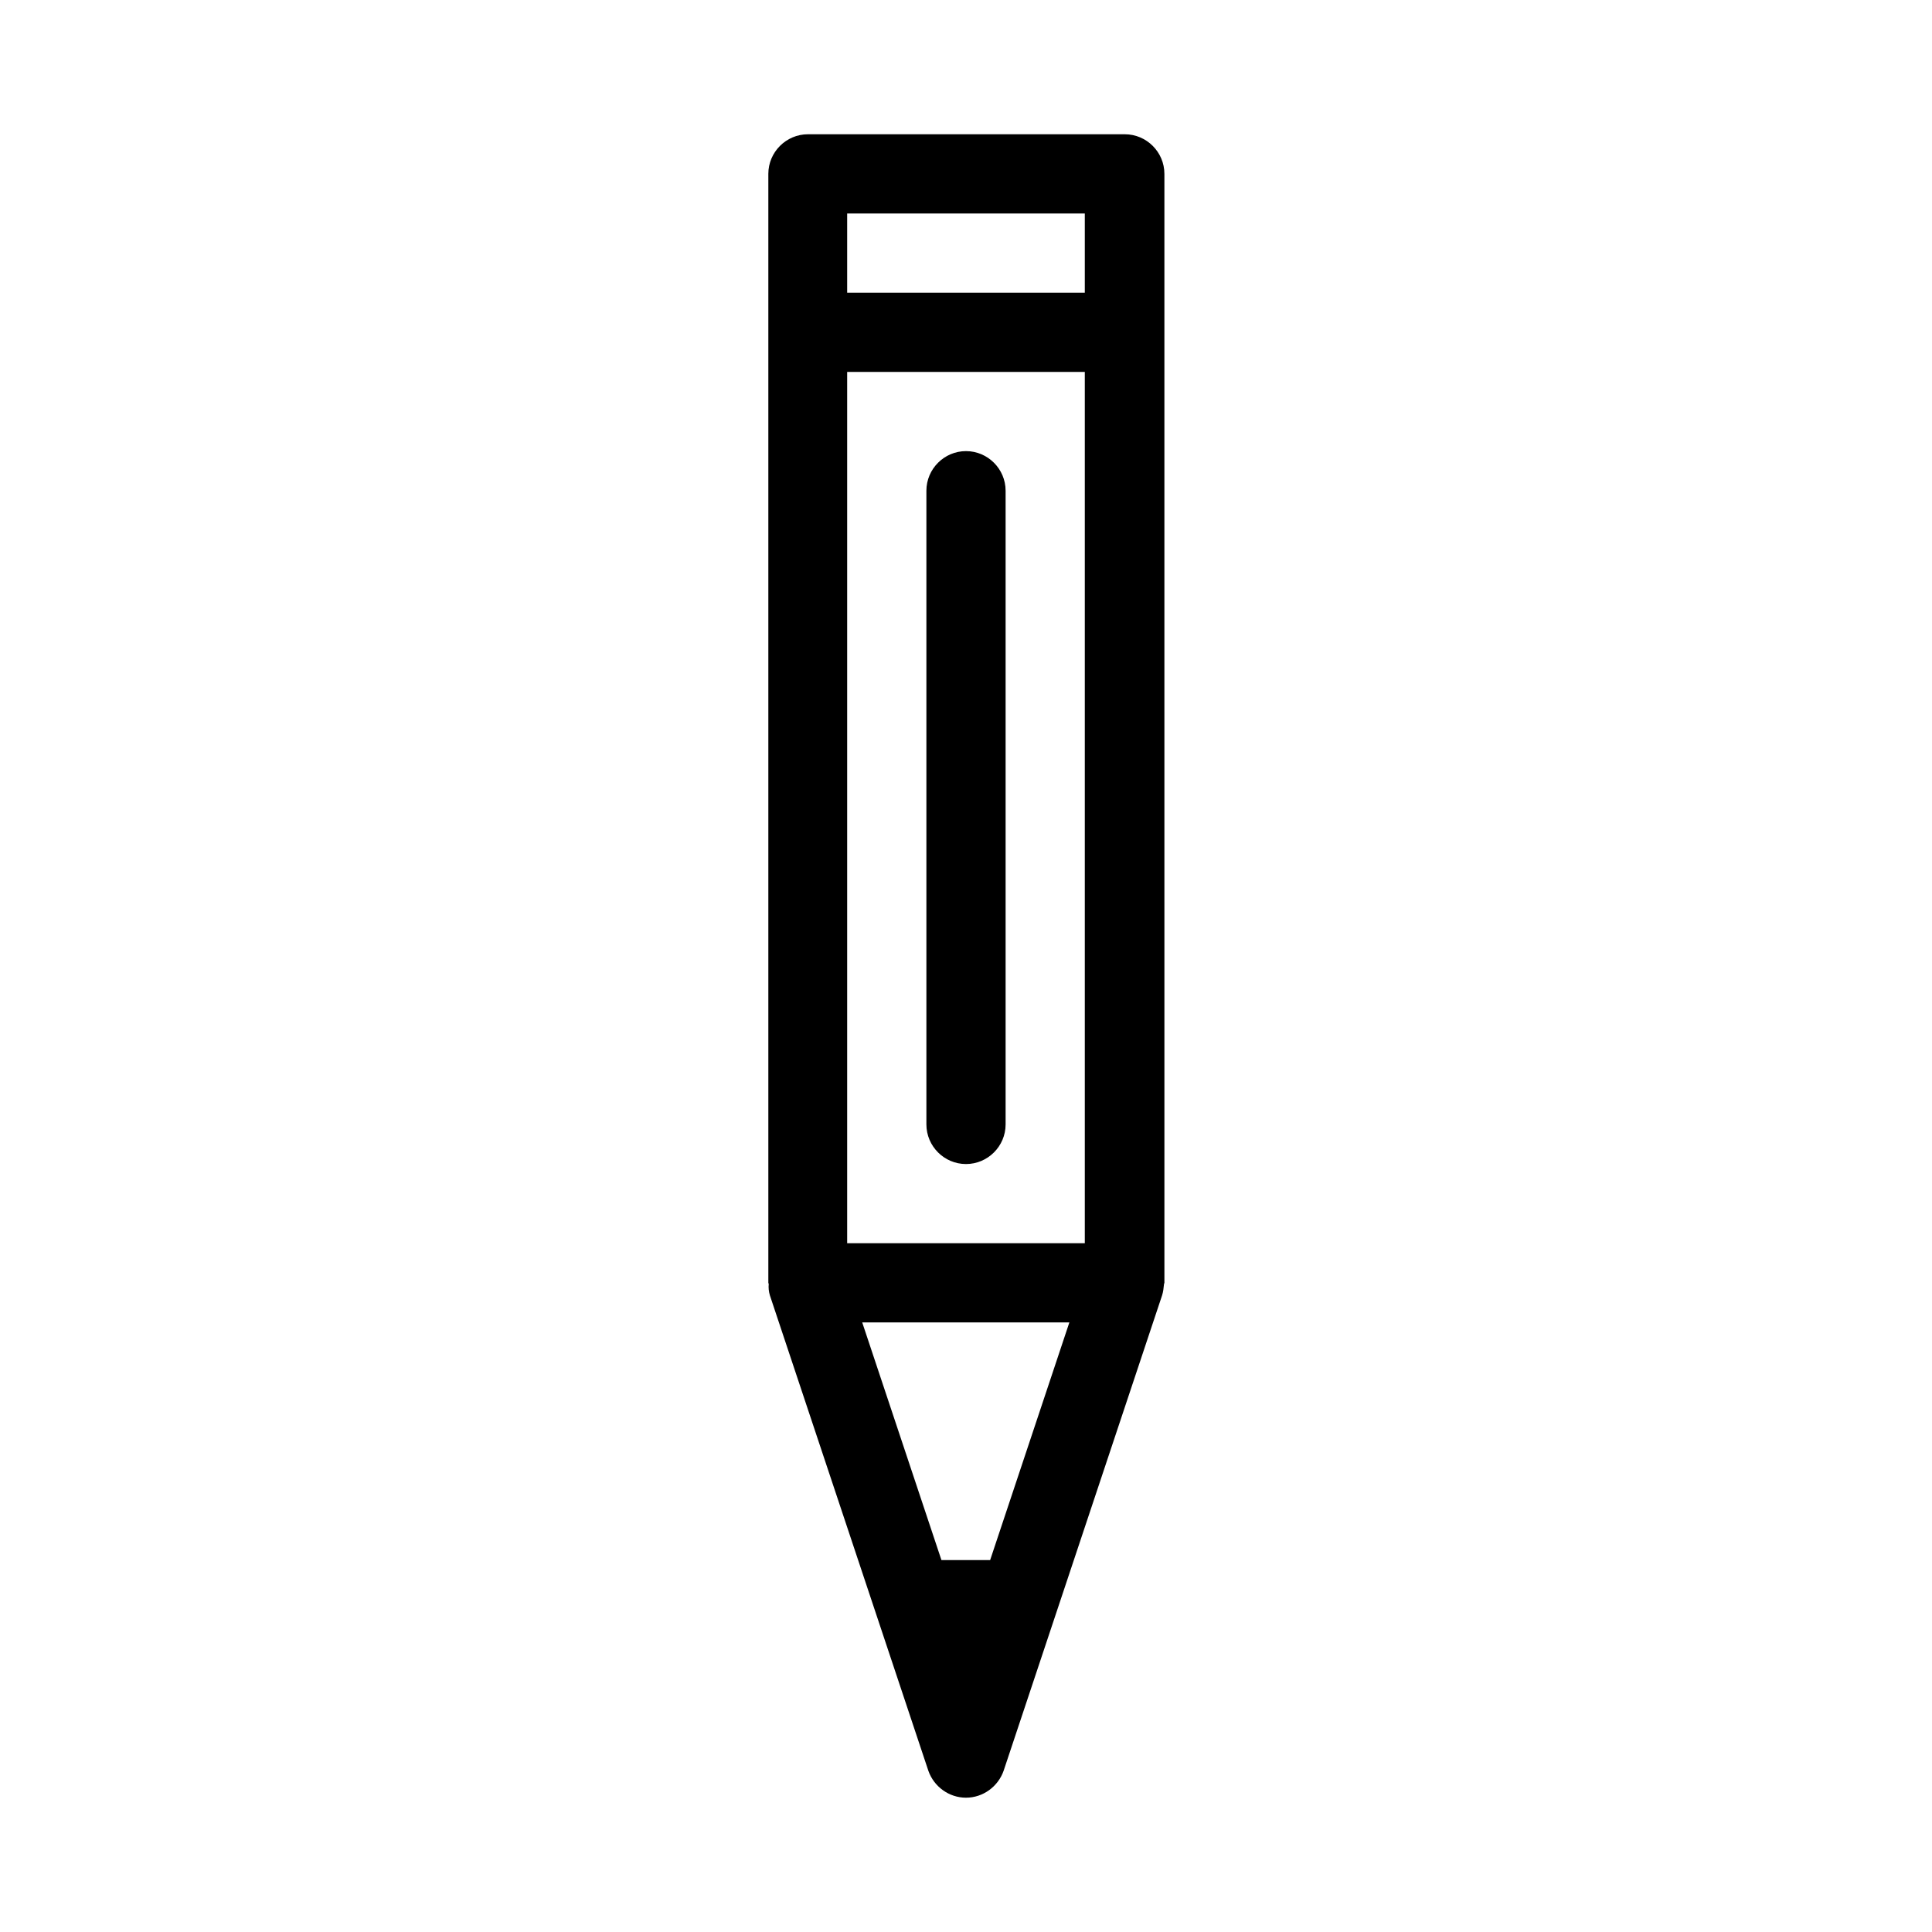 <?xml version="1.0" encoding="UTF-8"?>
<!-- Uploaded to: SVG Repo, www.svgrepo.com, Generator: SVG Repo Mixer Tools -->
<svg fill="#000000" width="800px" height="800px" version="1.1" viewBox="144 144 512 512" xmlns="http://www.w3.org/2000/svg">
 <g>
  <path d="m348.04 487.32 41.984 125.95c1.469 4.199 5.457 7.137 9.973 7.137 4.512 0 8.5-2.938 9.973-7.137l41.984-125.95c0.316-0.945 0.418-1.996 0.523-3.043 0-0.105 0.105-0.211 0.105-0.316l-0.004-251.9v-41.984c0-5.773-4.723-10.496-10.496-10.496h-83.969c-5.773 0-10.496 4.723-10.496 10.496v293.89c0 0.105 0.105 0.211 0.105 0.316-0.102 0.941 0 1.992 0.316 3.039zm58.359 70.113h-12.91l-20.992-62.977h54.895zm-37.891-356.86h62.977v20.992h-62.977zm0 41.984h62.977v230.91h-62.977z"/>
  <path d="m400 263.55c-5.773 0-10.496 4.723-10.496 10.496v167.94c0 5.773 4.723 10.496 10.496 10.496s10.496-4.723 10.496-10.496v-167.94c0-5.773-4.727-10.496-10.496-10.496z"/>
 </g>
</svg>